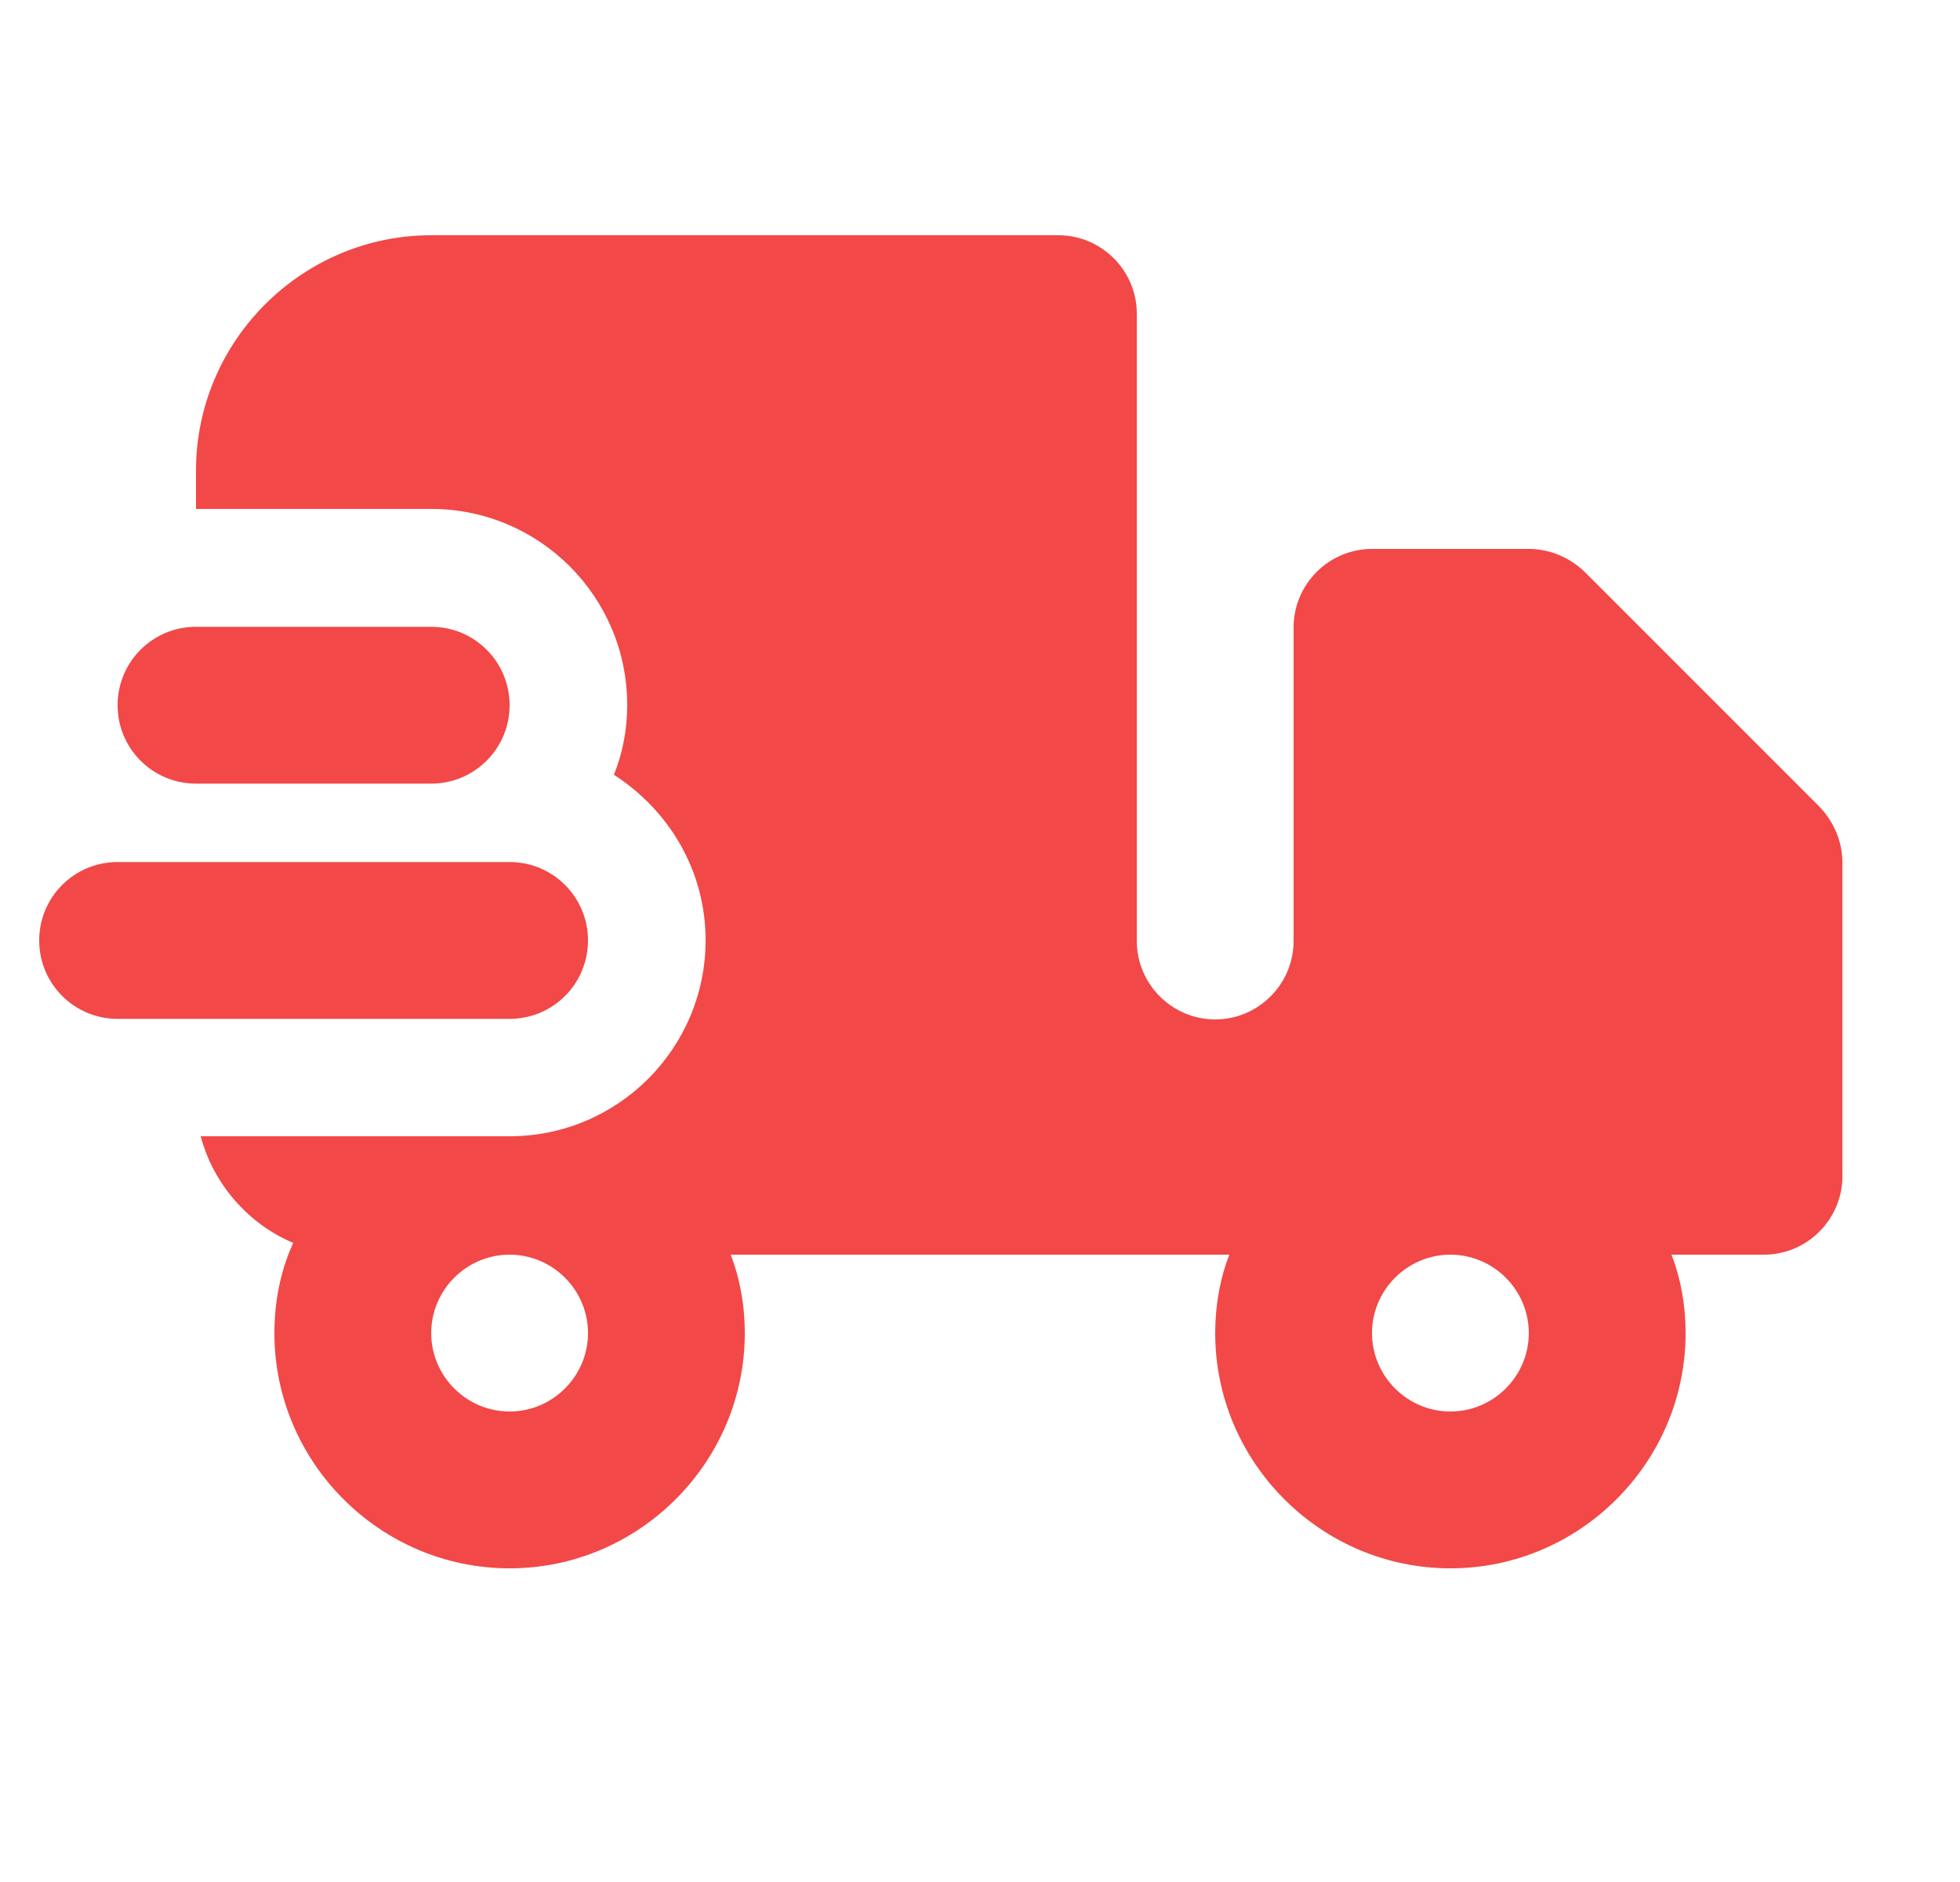 <svg width="25" height="24" viewBox="0 0 25 24" fill="none" xmlns="http://www.w3.org/2000/svg">
<path fill-rule="evenodd" clip-rule="evenodd" d="M18.5 18C17.95 18 17.5 17.55 17.5 17C17.5 16.45 17.95 16 18.5 16C19.05 16 19.5 16.45 19.5 17C19.5 17.55 19.05 18 18.5 18ZM6.5 18C5.95 18 5.5 17.55 5.5 17C5.5 16.45 5.95 16 6.5 16C7.05 16 7.5 16.45 7.5 17C7.5 17.55 7.05 18 6.5 18ZM23.21 10.29L20.21 7.29C20.02 7.11 19.77 7 19.5 7H17.5C16.95 7 16.5 7.45 16.5 8V12C16.5 12.55 16.05 13 15.5 13C14.95 13 14.5 12.55 14.5 12V4C14.5 3.45 14.05 3 13.5 3H5.5C3.85 3 2.5 4.35 2.5 6V6.49H5.5C6.88 6.49 8 7.61 8 8.99C8 9.31 7.94 9.61 7.83 9.88C8.53 10.33 9 11.1 9 11.99C9 13.37 7.88 14.49 6.5 14.49H2.56C2.72 15.1 3.17 15.61 3.74 15.85C3.58 16.2 3.5 16.59 3.5 17C3.5 18.65 4.85 20 6.5 20C8.15 20 9.5 18.65 9.5 17C9.5 16.65 9.44 16.31 9.32 16H15.68C15.56 16.31 15.5 16.65 15.5 17C15.5 18.65 16.85 20 18.5 20C20.15 20 21.5 18.65 21.5 17C21.5 16.65 21.44 16.31 21.32 16H22.5C23.05 16 23.5 15.55 23.5 15V11C23.5 10.73 23.39 10.48 23.21 10.29Z" fill="#F24848"/>
<path fill-rule="evenodd" clip-rule="evenodd" d="M5.5 9.993H2.5C1.947 9.993 1.5 9.546 1.5 8.993C1.5 8.44 1.947 7.993 2.5 7.993H5.5C6.053 7.993 6.5 8.44 6.5 8.993C6.5 9.546 6.053 9.993 5.5 9.993Z" fill="#F24848"/>
<path fill-rule="evenodd" clip-rule="evenodd" d="M6.5 12.993H1.5C0.947 12.993 0.5 12.546 0.5 11.993C0.5 11.44 0.947 10.993 1.5 10.993H6.5C7.053 10.993 7.5 11.44 7.5 11.993C7.5 12.546 7.053 12.993 6.5 12.993Z" fill="#F24848"/>
</svg>
